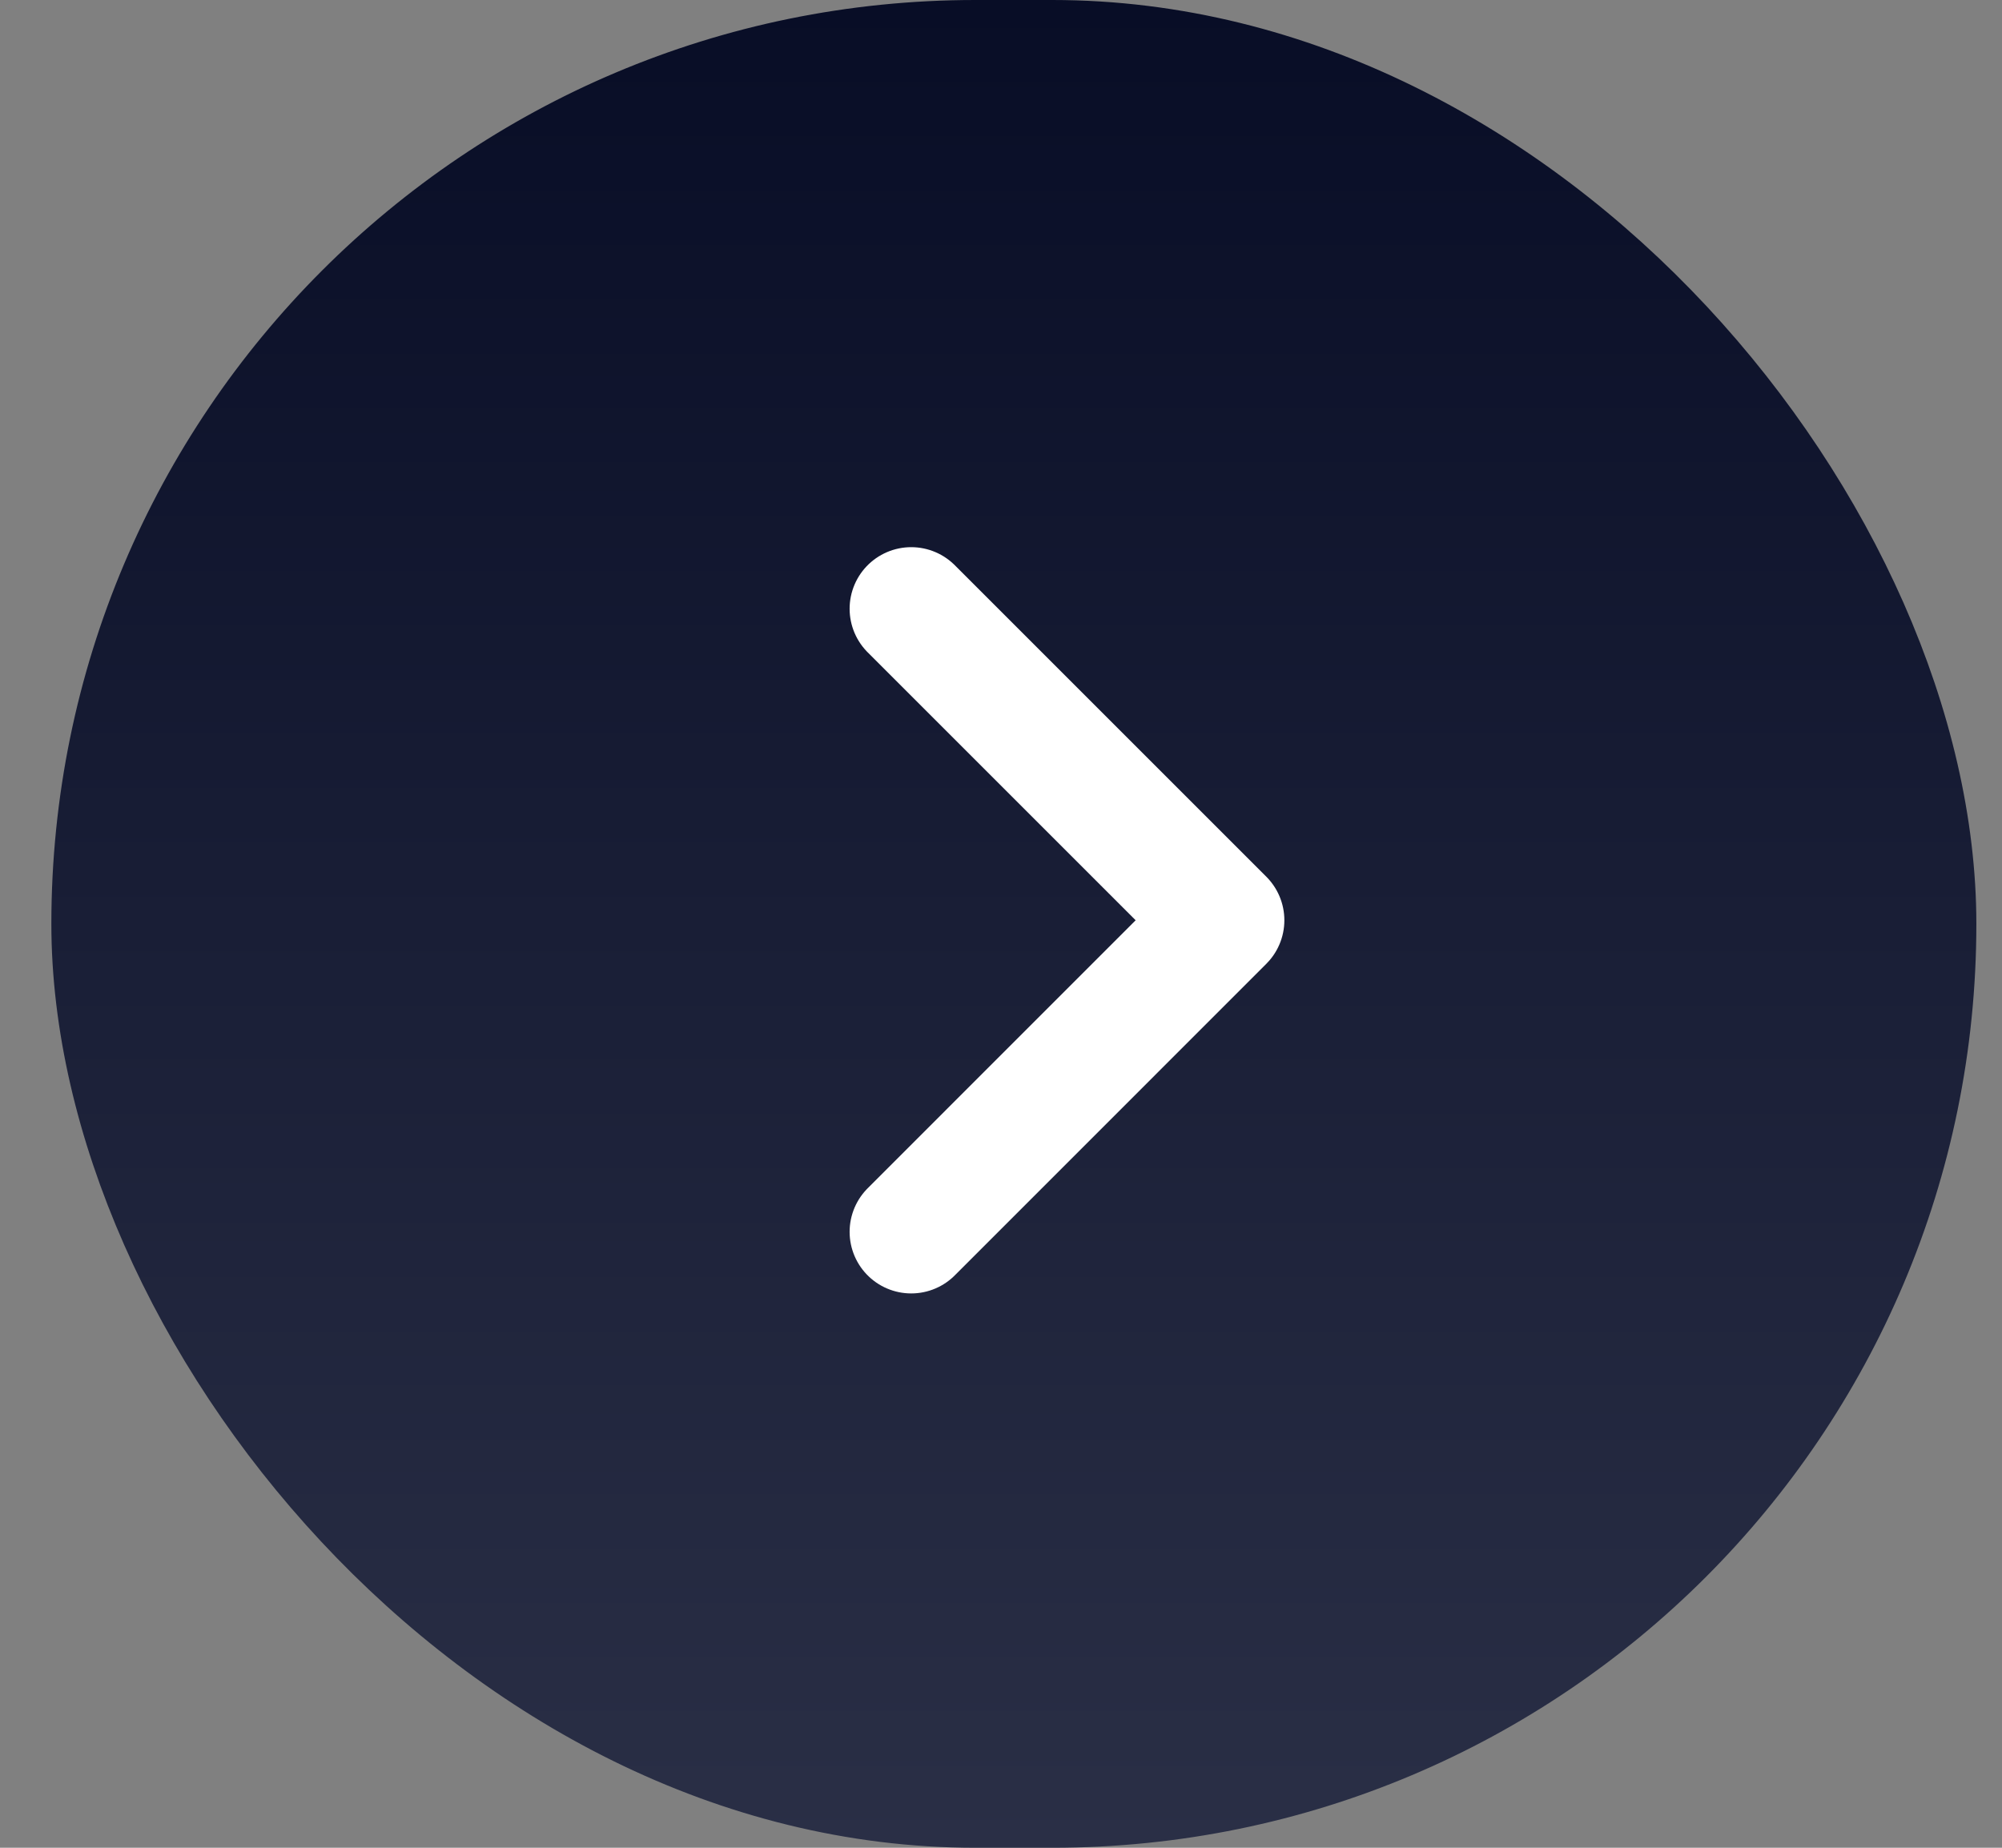 <svg width="26" height="24" viewBox="0 0 26 24" fill="none" xmlns="http://www.w3.org/2000/svg">
<rect x="0" y="0" width="26" height="24" fill="#808080" stroke="none"/>
<rect x="1.167" y="0.5" width="24" height="23" rx="11.5" fill="url(#paint0_linear_72_4555)"/>
<rect x="1.167" y="0.5" width="24" height="23" rx="11.5" stroke="url(#paint1_linear_72_4555)"/>
<path d="M11.834 7.907L15.88 11.953L11.834 16" stroke="white" stroke-width="1.6" stroke-miterlimit="10" stroke-linecap="round" stroke-linejoin="round"/>
<defs>
<linearGradient id="paint0_linear_72_4555" x1="13.167" y1="0" x2="13.167" y2="24" gradientUnits="userSpaceOnUse">
<stop stop-color="#080D26"/>
<stop offset="1" stop-color="#2A2F46"/>
</linearGradient>
<linearGradient id="paint1_linear_72_4555" x1="13.167" y1="0" x2="13.167" y2="24" gradientUnits="userSpaceOnUse">
<stop stop-color="#080D26"/>
<stop offset="1" stop-color="#2A2F46"/>
</linearGradient>
</defs>
</svg>
